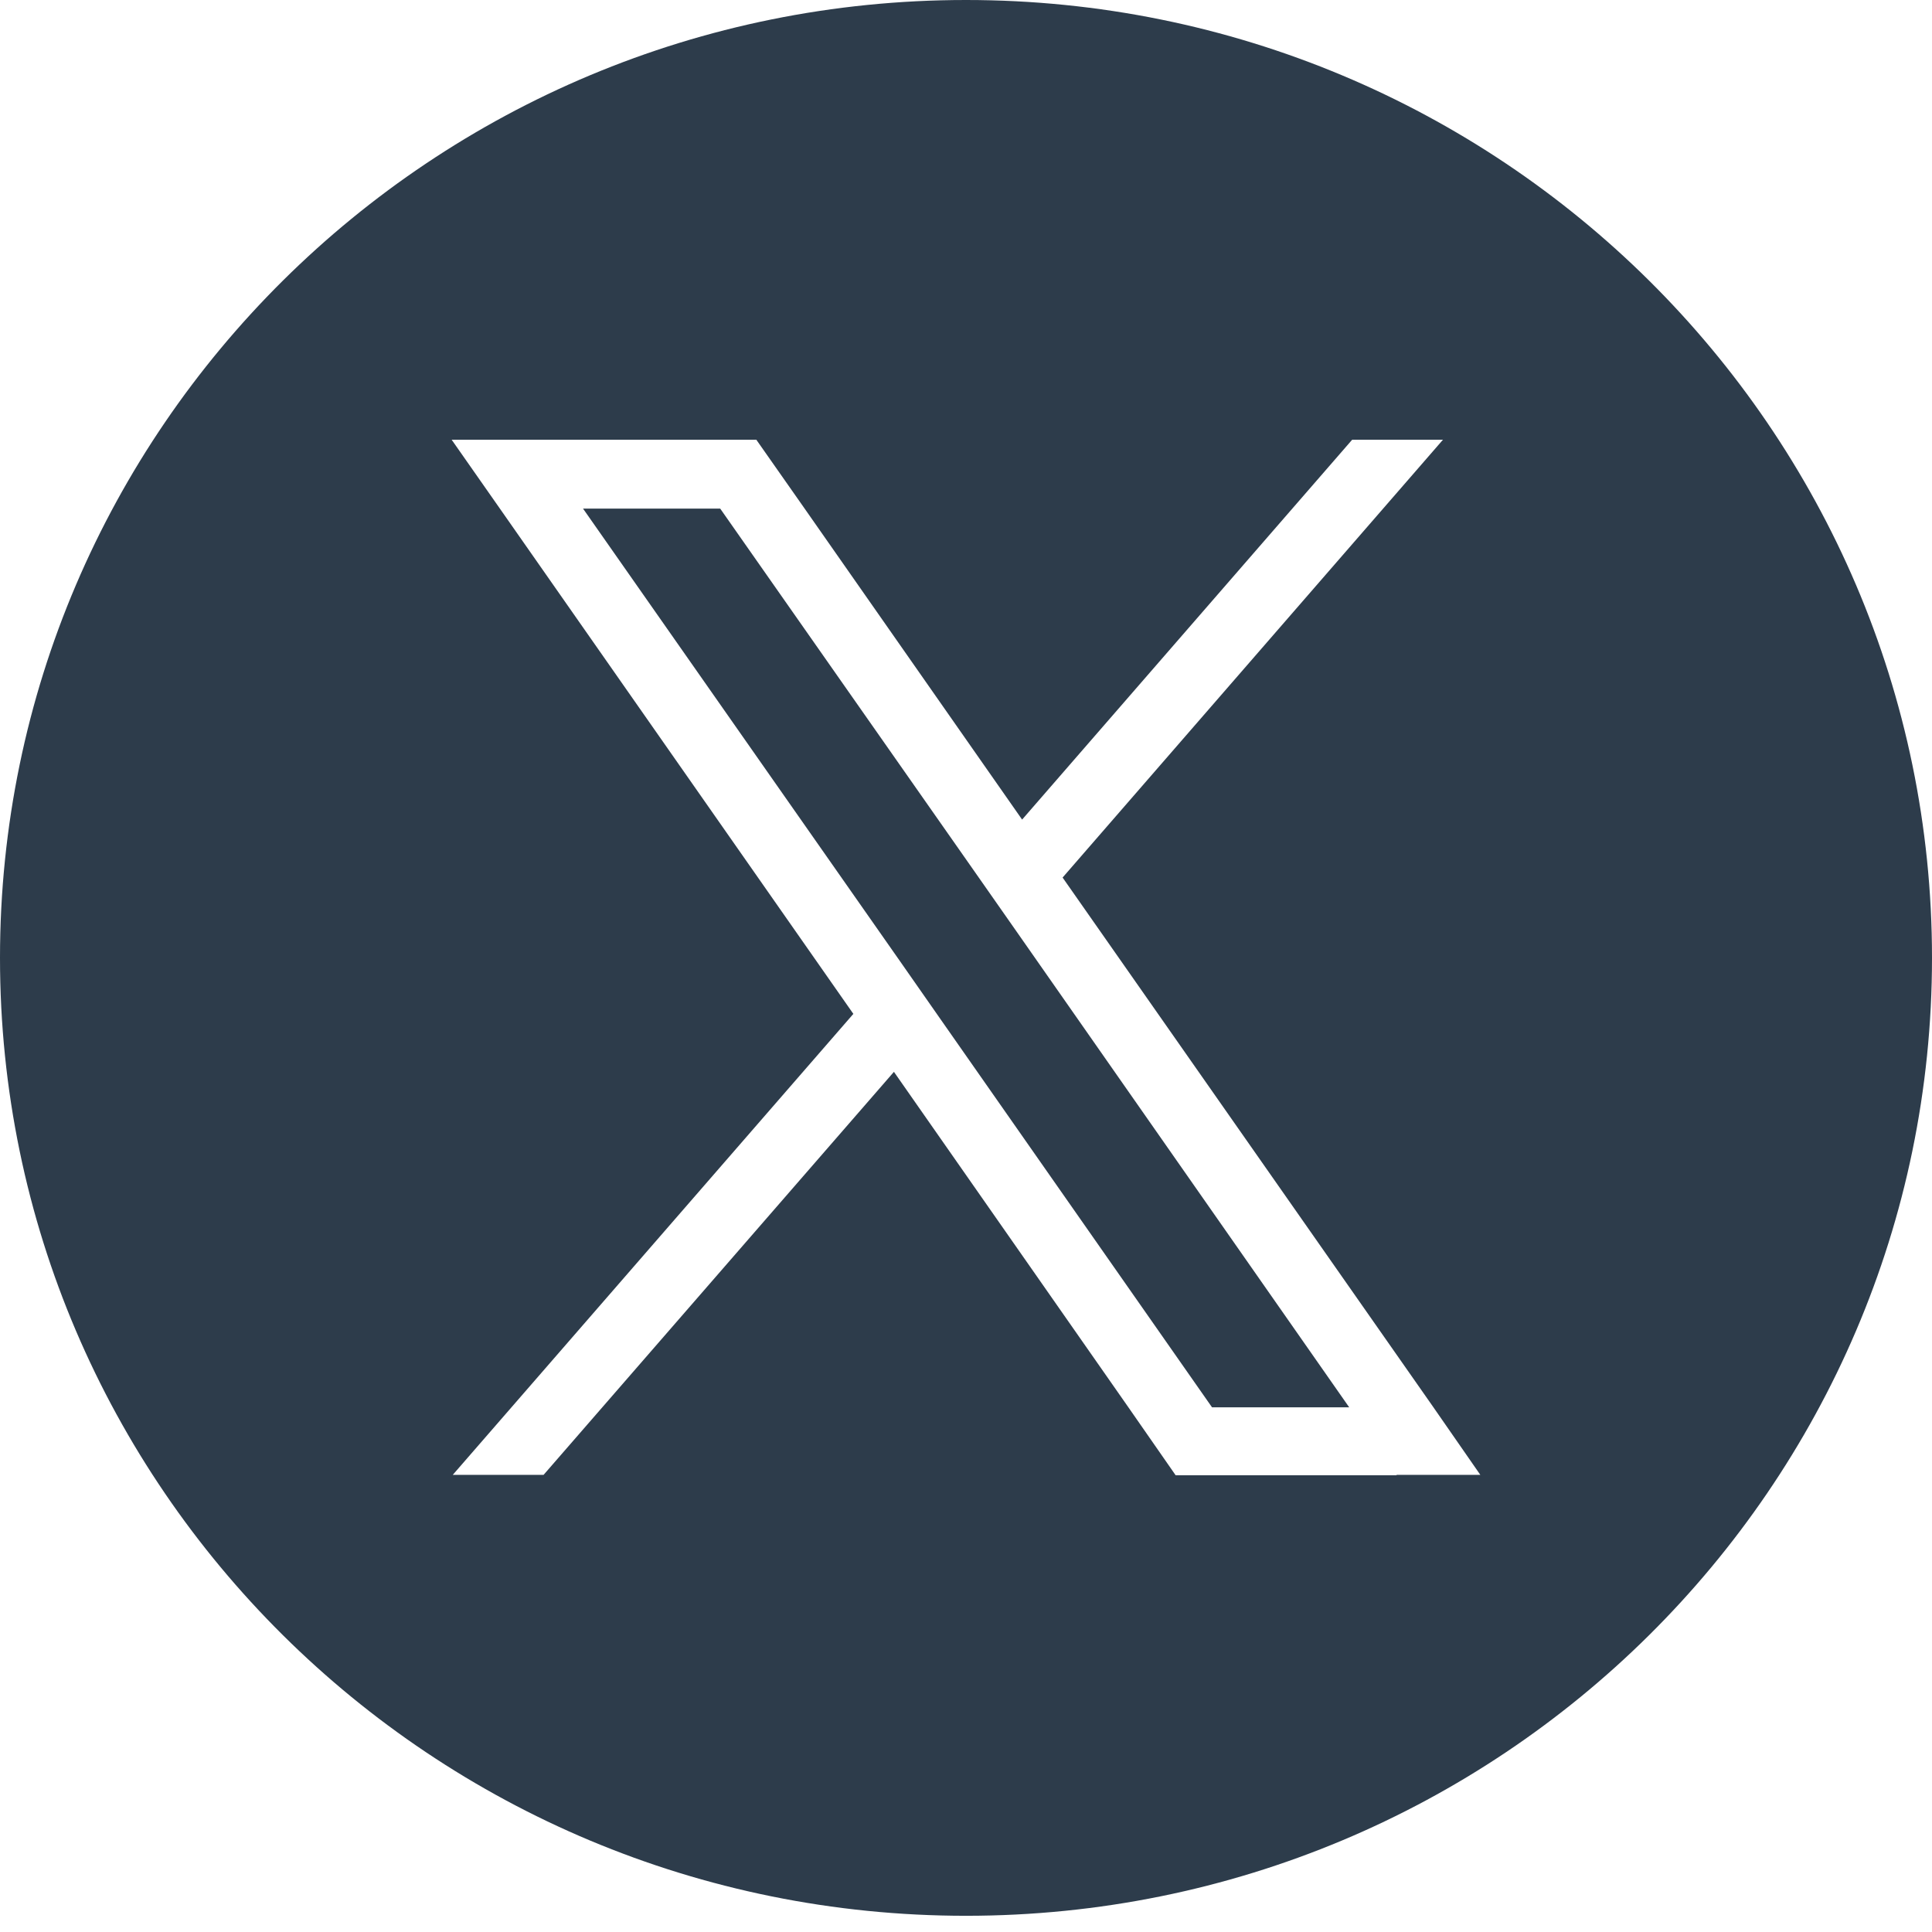 <svg width="23" height="23" viewBox="0 0 23 23" fill="none" xmlns="http://www.w3.org/2000/svg">
<g clip-path="url(#clip0_2029_538)">
<path d="M11.617 10.397L8.574 6.055H6.941L10.713 11.441L11.195 12.131L14.429 16.754H16.062L12.1 11.087L11.617 10.397Z" fill="#2D3C4B"/>
<path d="M11.5 0C5.149 0 0 5.106 0 11.403C0 17.701 5.149 22.807 11.5 22.807C17.851 22.807 23 17.701 23 11.403C23 5.106 17.851 0 11.5 0ZM16.626 17.563H13.996L13.43 16.749L10.642 12.76L6.471 17.558H5.39L10.159 12.07L5.947 6.049L5.377 5.235H9.004L9.575 6.049L12.168 9.757L16.097 5.235H17.178L12.65 10.447L17.058 16.744L17.623 17.558H16.626V17.563Z" fill="#2D3C4B"/>
</g>
<defs>
<clipPath id="clip0_2029_538">
<rect width="23" height="23" fill="white"/>
</clipPath>
</defs>
</svg>
